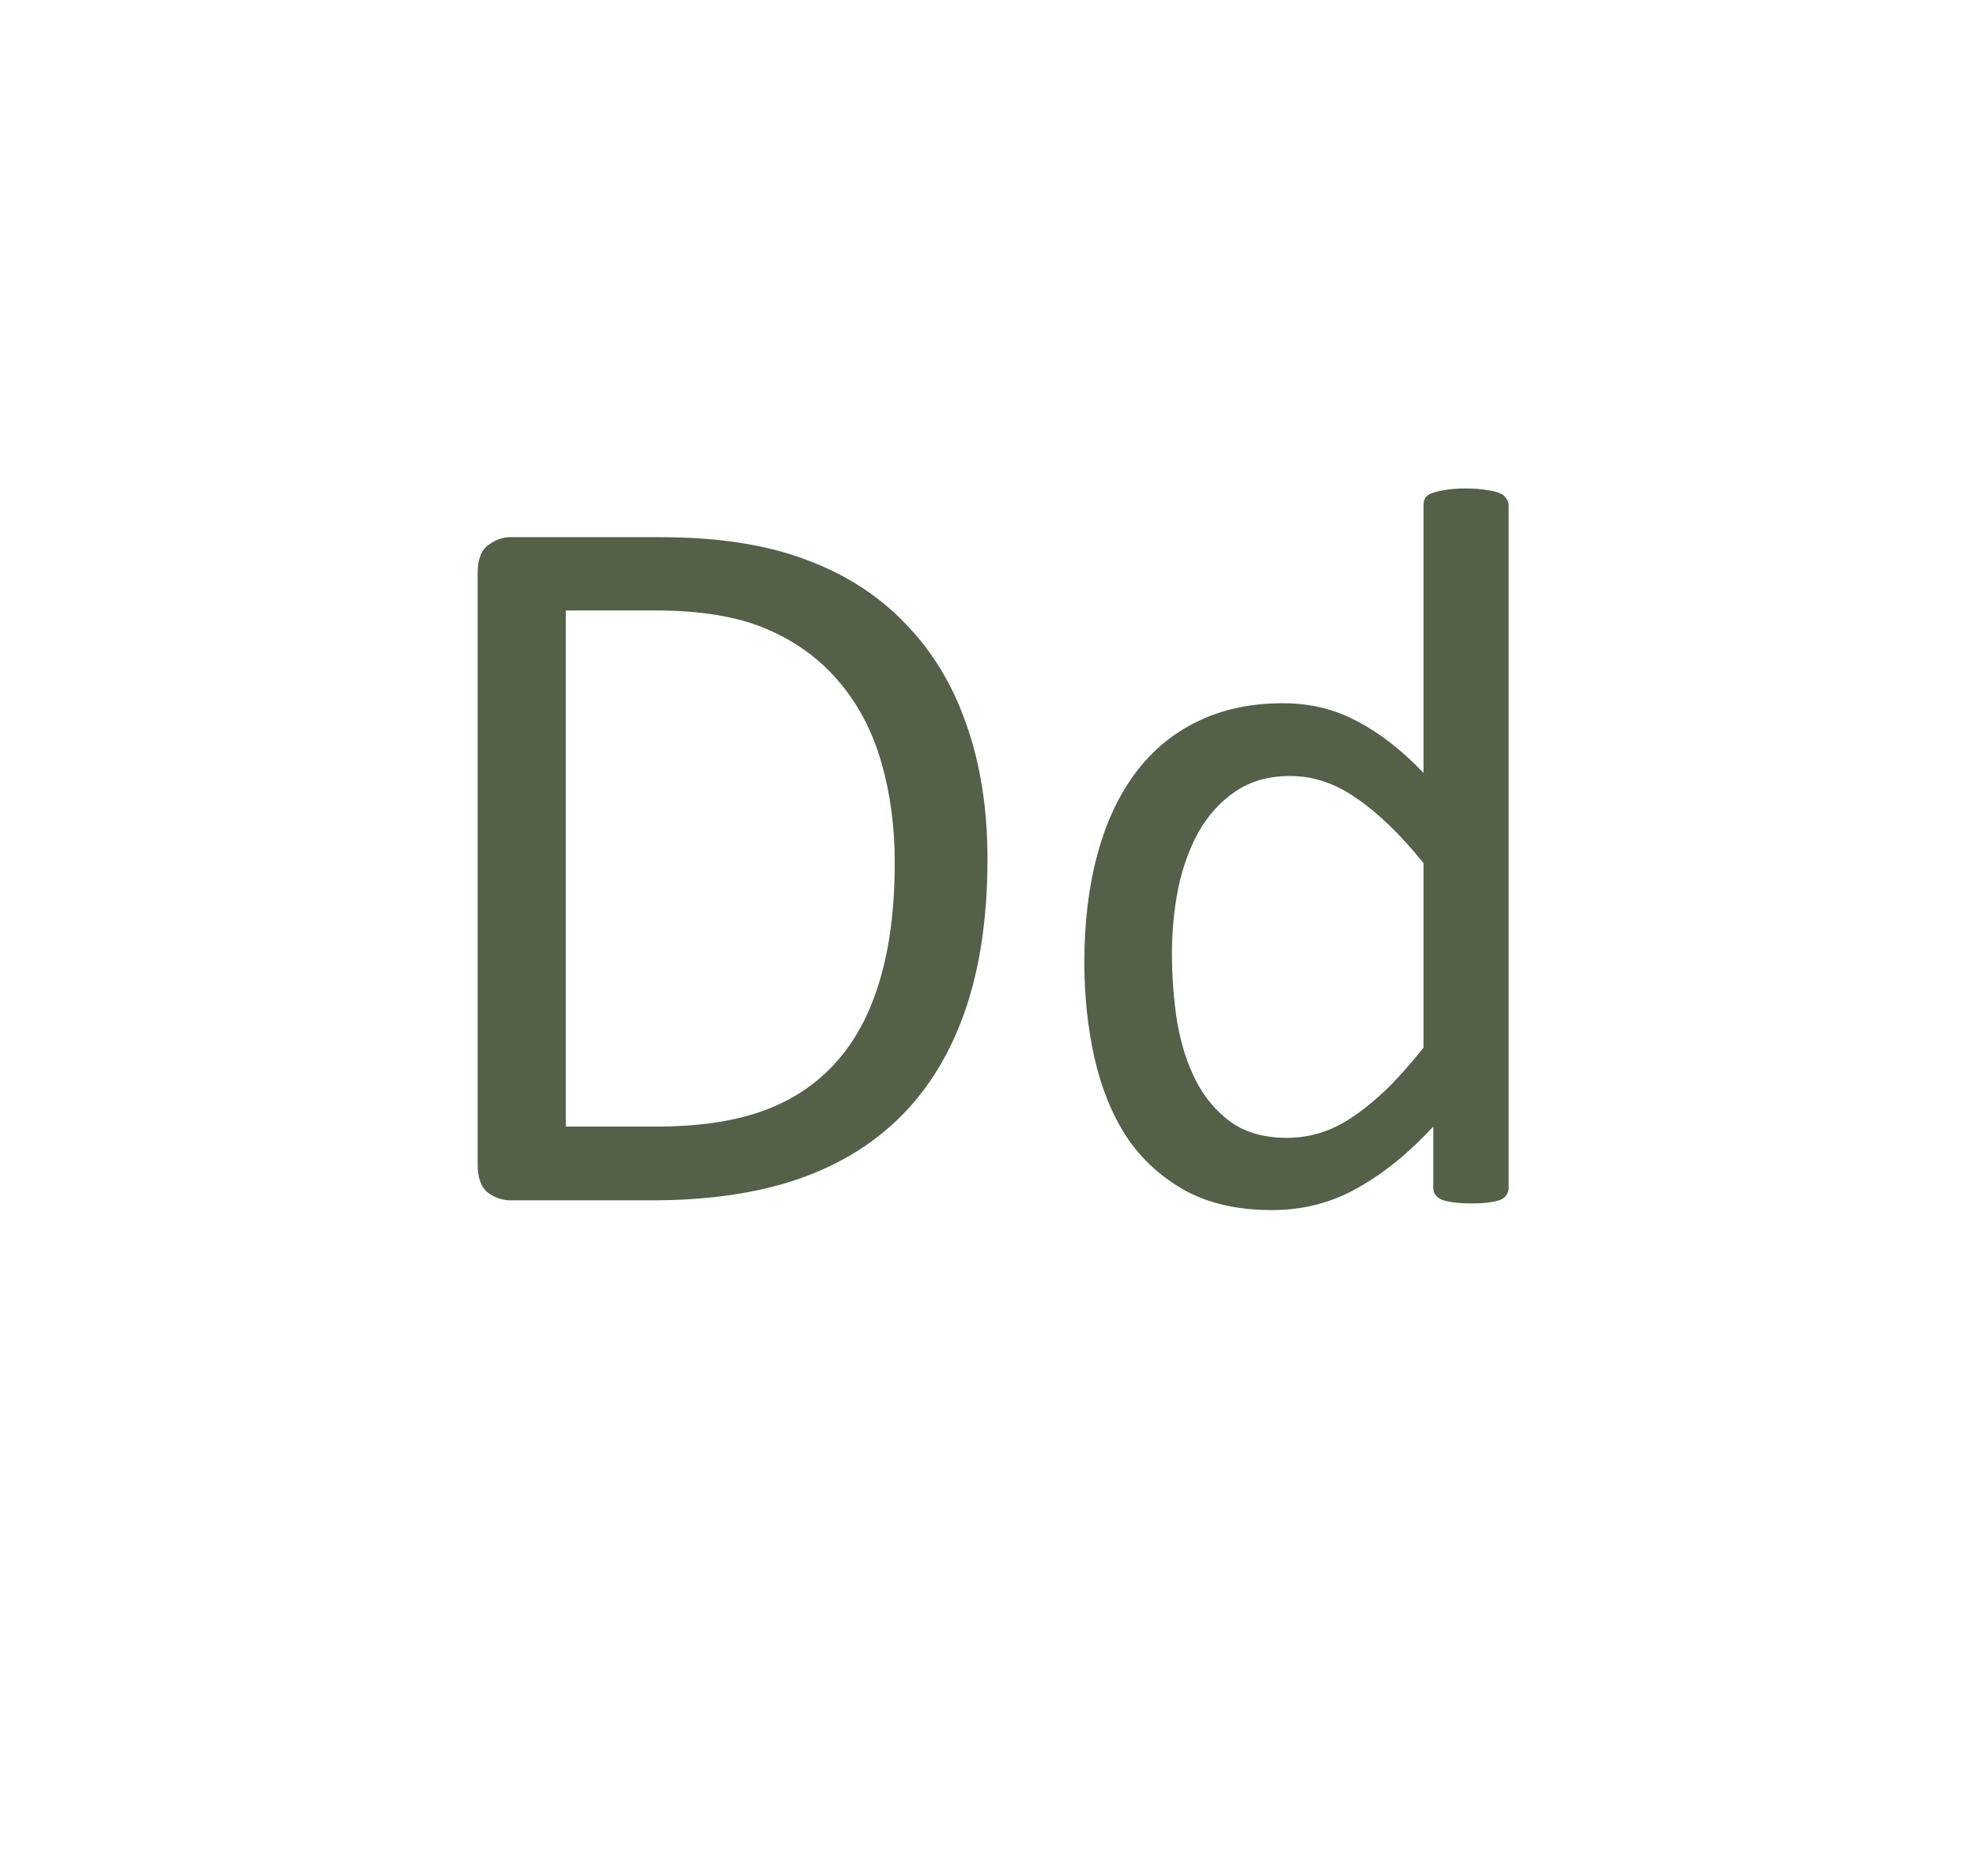 <svg width="354" height="336" viewBox="0 0 354 336" fill="none" xmlns="http://www.w3.org/2000/svg">
<path d="M176.908 153.863C176.908 164.145 175.592 173.141 172.961 180.852C170.329 188.501 166.474 194.866 161.395 199.945C156.376 204.964 150.195 208.727 142.852 211.236C135.508 213.745 126.757 215 116.598 215H91.445C90.038 215 88.691 214.541 87.406 213.623C86.182 212.644 85.57 210.961 85.57 208.574V102.641C85.57 100.254 86.182 98.602 87.406 97.684C88.691 96.704 90.038 96.215 91.445 96.215H118.342C128.623 96.215 137.313 97.561 144.412 100.254C151.511 102.885 157.447 106.71 162.221 111.729C167.055 116.686 170.697 122.714 173.145 129.812C175.654 136.911 176.908 144.928 176.908 153.863ZM160.293 154.506C160.293 148.08 159.497 142.113 157.906 136.605C156.315 131.036 153.806 126.232 150.379 122.193C147.013 118.154 142.729 115.003 137.527 112.738C132.326 110.474 125.624 109.342 117.424 109.342H101.359V201.781H117.607C125.196 201.781 131.591 200.833 136.793 198.936C141.995 197.038 146.34 194.132 149.828 190.215C153.316 186.298 155.917 181.402 157.631 175.527C159.406 169.591 160.293 162.584 160.293 154.506ZM270.266 212.705C270.266 213.195 270.143 213.623 269.898 213.99C269.715 214.357 269.348 214.663 268.797 214.908C268.307 215.092 267.634 215.245 266.777 215.367C265.921 215.49 264.88 215.551 263.656 215.551C262.371 215.551 261.3 215.49 260.443 215.367C259.587 215.245 258.883 215.092 258.332 214.908C257.781 214.663 257.383 214.357 257.139 213.99C256.894 213.623 256.771 213.195 256.771 212.705V201.781C252.426 206.493 247.898 210.165 243.186 212.797C238.535 215.428 233.424 216.744 227.855 216.744C221.797 216.744 216.626 215.581 212.342 213.256C208.058 210.869 204.57 207.687 201.877 203.709C199.245 199.67 197.318 194.958 196.094 189.572C194.87 184.126 194.258 178.404 194.258 172.406C194.258 165.307 195.023 158.912 196.553 153.221C198.083 147.468 200.347 142.572 203.346 138.533C206.344 134.494 210.047 131.404 214.453 129.262C218.921 127.059 224.061 125.957 229.875 125.957C234.71 125.957 239.116 127.028 243.094 129.17C247.133 131.251 251.111 134.341 255.027 138.441V90.432C255.027 90.003 255.119 89.606 255.303 89.238C255.548 88.81 255.976 88.504 256.588 88.32C257.2 88.076 257.965 87.892 258.883 87.769C259.862 87.586 261.086 87.494 262.555 87.494C264.085 87.494 265.339 87.586 266.318 87.769C267.298 87.892 268.062 88.076 268.613 88.32C269.164 88.504 269.562 88.81 269.807 89.238C270.113 89.606 270.266 90.003 270.266 90.432V212.705ZM255.027 154.598C250.927 149.518 246.949 145.663 243.094 143.031C239.299 140.339 235.322 138.992 231.16 138.992C227.305 138.992 224.031 139.91 221.338 141.746C218.645 143.582 216.442 145.999 214.729 148.998C213.076 151.997 211.852 155.393 211.057 159.188C210.322 162.982 209.955 166.837 209.955 170.754C209.955 174.915 210.261 178.985 210.873 182.963C211.546 186.941 212.678 190.49 214.27 193.611C215.861 196.671 217.972 199.15 220.604 201.047C223.235 202.883 226.54 203.801 230.518 203.801C232.537 203.801 234.465 203.525 236.301 202.975C238.198 202.424 240.126 201.506 242.084 200.221C244.042 198.936 246.092 197.283 248.234 195.264C250.376 193.183 252.641 190.643 255.027 187.645V154.598Z" fill="#546048"/>
</svg>
